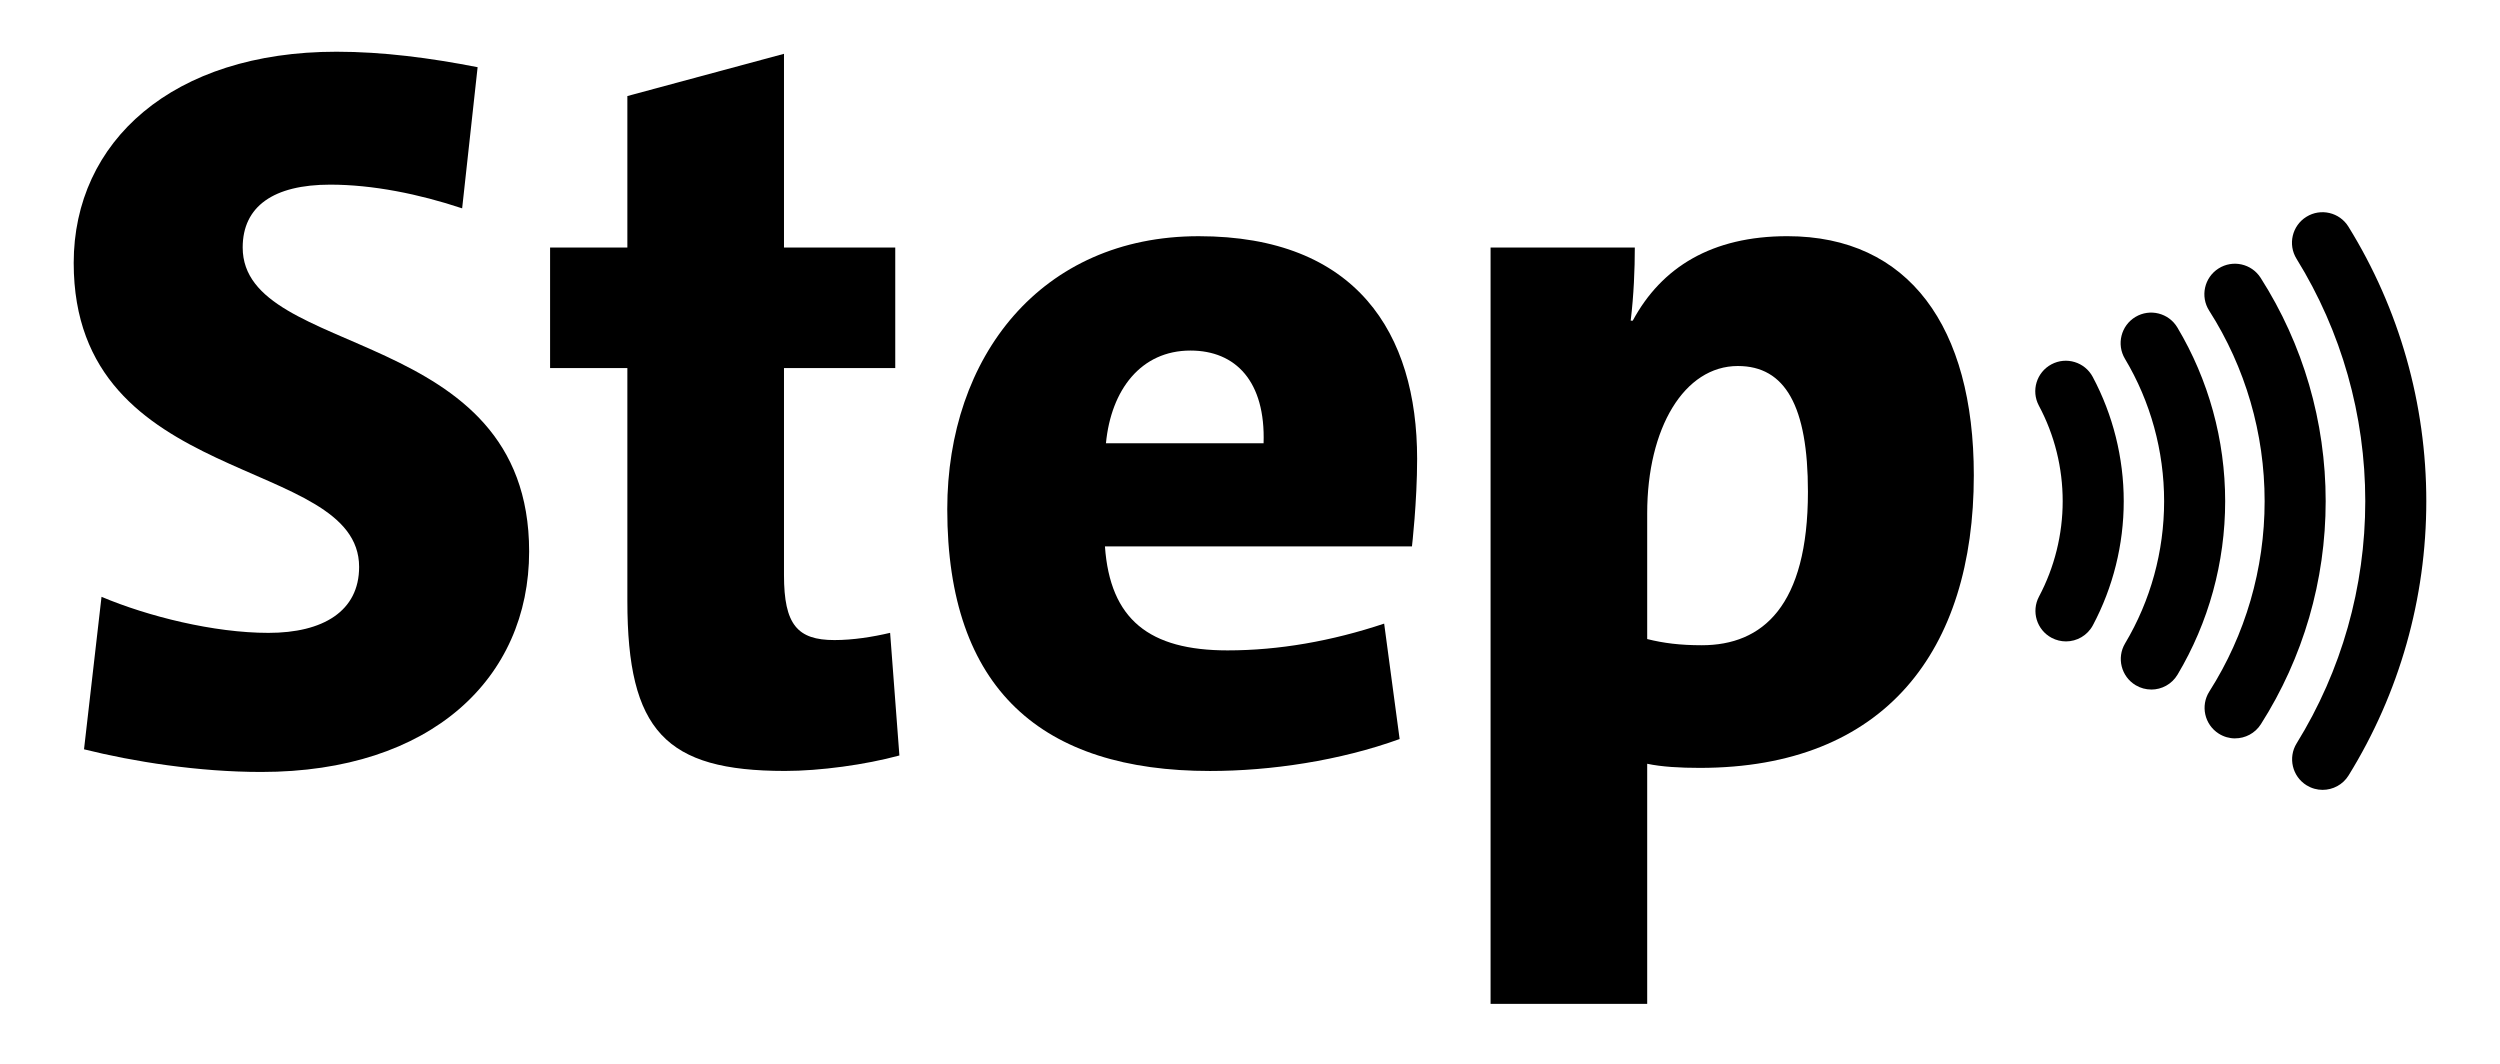 <svg width="148" height="63" viewBox="0 0 148 63" fill="none" xmlns="http://www.w3.org/2000/svg">
<path d="M27.359 12.334C24.798 11.481 22.053 10.931 19.551 10.931C16.196 10.931 14.367 12.213 14.367 14.652C14.367 21.301 31.325 19.166 31.325 32.646C31.325 40.149 25.53 45.7 15.466 45.7C11.745 45.7 7.901 45.09 4.974 44.359L6.01 35.331C8.755 36.49 12.659 37.466 15.892 37.466C19.125 37.466 21.26 36.184 21.26 33.562C21.26 26.912 4.363 28.986 4.363 15.567C4.363 8.37 10.219 3.062 19.918 3.062C22.663 3.062 25.47 3.428 28.275 3.978L27.359 12.334Z" fill="black"/>
<path d="M53.243 44.725C51.23 45.274 48.545 45.64 46.472 45.64C39.397 45.64 37.14 43.261 37.14 35.575V21.789H32.565V14.652H37.14V5.686L46.412 3.185V14.652H52.999V21.789H46.412V34.049C46.412 36.978 47.205 37.892 49.4 37.892C50.499 37.892 51.657 37.708 52.695 37.464L53.244 44.723L53.243 44.725Z" fill="black"/>
<path d="M65.412 32.342C65.717 36.673 68.035 38.503 72.671 38.503C75.72 38.503 78.83 37.954 81.942 36.918L82.858 43.751C79.32 45.032 75.233 45.642 71.633 45.642C61.69 45.642 56.078 40.822 56.078 30.148C56.078 21.12 61.628 13.983 70.962 13.983C80.295 13.983 83.894 19.717 83.894 27.16C83.894 29.722 83.588 32.345 83.588 32.345H65.41L65.412 32.342ZM65.472 26.243H74.804C74.926 22.582 73.157 20.753 70.474 20.753C67.547 20.753 65.776 23.072 65.472 26.243Z" fill="black"/>
<path d="M88.242 59.427V14.654H96.781C96.781 15.935 96.721 17.459 96.537 18.984H96.659C98.367 15.812 101.355 13.982 105.809 13.982C113.006 13.982 116.85 19.35 116.85 28.134C116.85 38.504 111.604 45.459 100.625 45.459C99.466 45.459 98.368 45.397 97.514 45.215V59.427H88.242ZM97.514 37.832C98.49 38.076 99.466 38.198 100.747 38.198C104.345 38.198 107.03 35.88 107.03 29.109C107.03 24.046 105.688 21.668 102.882 21.668C99.711 21.668 97.514 25.328 97.514 30.39V37.831V37.832Z" fill="black"/>
<path d="M122.303 37.971C122.017 37.971 121.726 37.902 121.456 37.759C120.575 37.29 120.241 36.196 120.71 35.315C121.626 33.59 122.111 31.639 122.111 29.671C122.111 27.703 121.637 25.765 120.701 24.014C120.231 23.134 120.564 22.039 121.444 21.569C122.324 21.099 123.419 21.431 123.889 22.312C125.089 24.561 125.725 27.105 125.725 29.672C125.725 32.239 125.093 34.768 123.9 37.013C123.575 37.624 122.95 37.972 122.303 37.972V37.971Z" fill="black"/>
<path d="M127.356 40.82C127.041 40.82 126.721 40.738 126.432 40.565C125.576 40.054 125.295 38.944 125.806 38.088C127.318 35.554 128.116 32.645 128.116 29.672C128.116 26.7 127.315 23.78 125.796 21.239C125.285 20.383 125.565 19.273 126.421 18.761C127.278 18.25 128.388 18.53 128.899 19.386C130.75 22.488 131.73 26.045 131.73 29.672C131.73 33.3 130.754 36.846 128.909 39.941C128.57 40.508 127.97 40.822 127.355 40.822L127.356 40.82Z" fill="black"/>
<path d="M132.316 43.713C131.985 43.713 131.649 43.621 131.347 43.429C130.506 42.893 130.258 41.776 130.794 40.935C132.934 37.571 134.066 33.676 134.066 29.669C134.066 25.662 132.932 21.755 130.783 18.391C130.246 17.55 130.492 16.433 131.334 15.896C132.175 15.36 133.292 15.606 133.829 16.447C136.348 20.393 137.68 24.966 137.68 29.669C137.68 34.372 136.353 38.93 133.843 42.874C133.499 43.415 132.914 43.711 132.316 43.711V43.713Z" fill="black"/>
<path d="M137.498 46.76C137.173 46.76 136.846 46.672 136.55 46.49C135.702 45.965 135.438 44.851 135.963 44.003C138.619 39.707 140.024 34.751 140.024 29.67C140.024 24.589 138.616 19.621 135.955 15.321C135.43 14.473 135.692 13.359 136.54 12.834C137.388 12.307 138.503 12.571 139.027 13.419C142.042 18.291 143.637 23.91 143.637 29.67C143.637 35.43 142.046 41.036 139.037 45.904C138.696 46.457 138.104 46.76 137.498 46.76Z" fill="black"/>
</svg>
